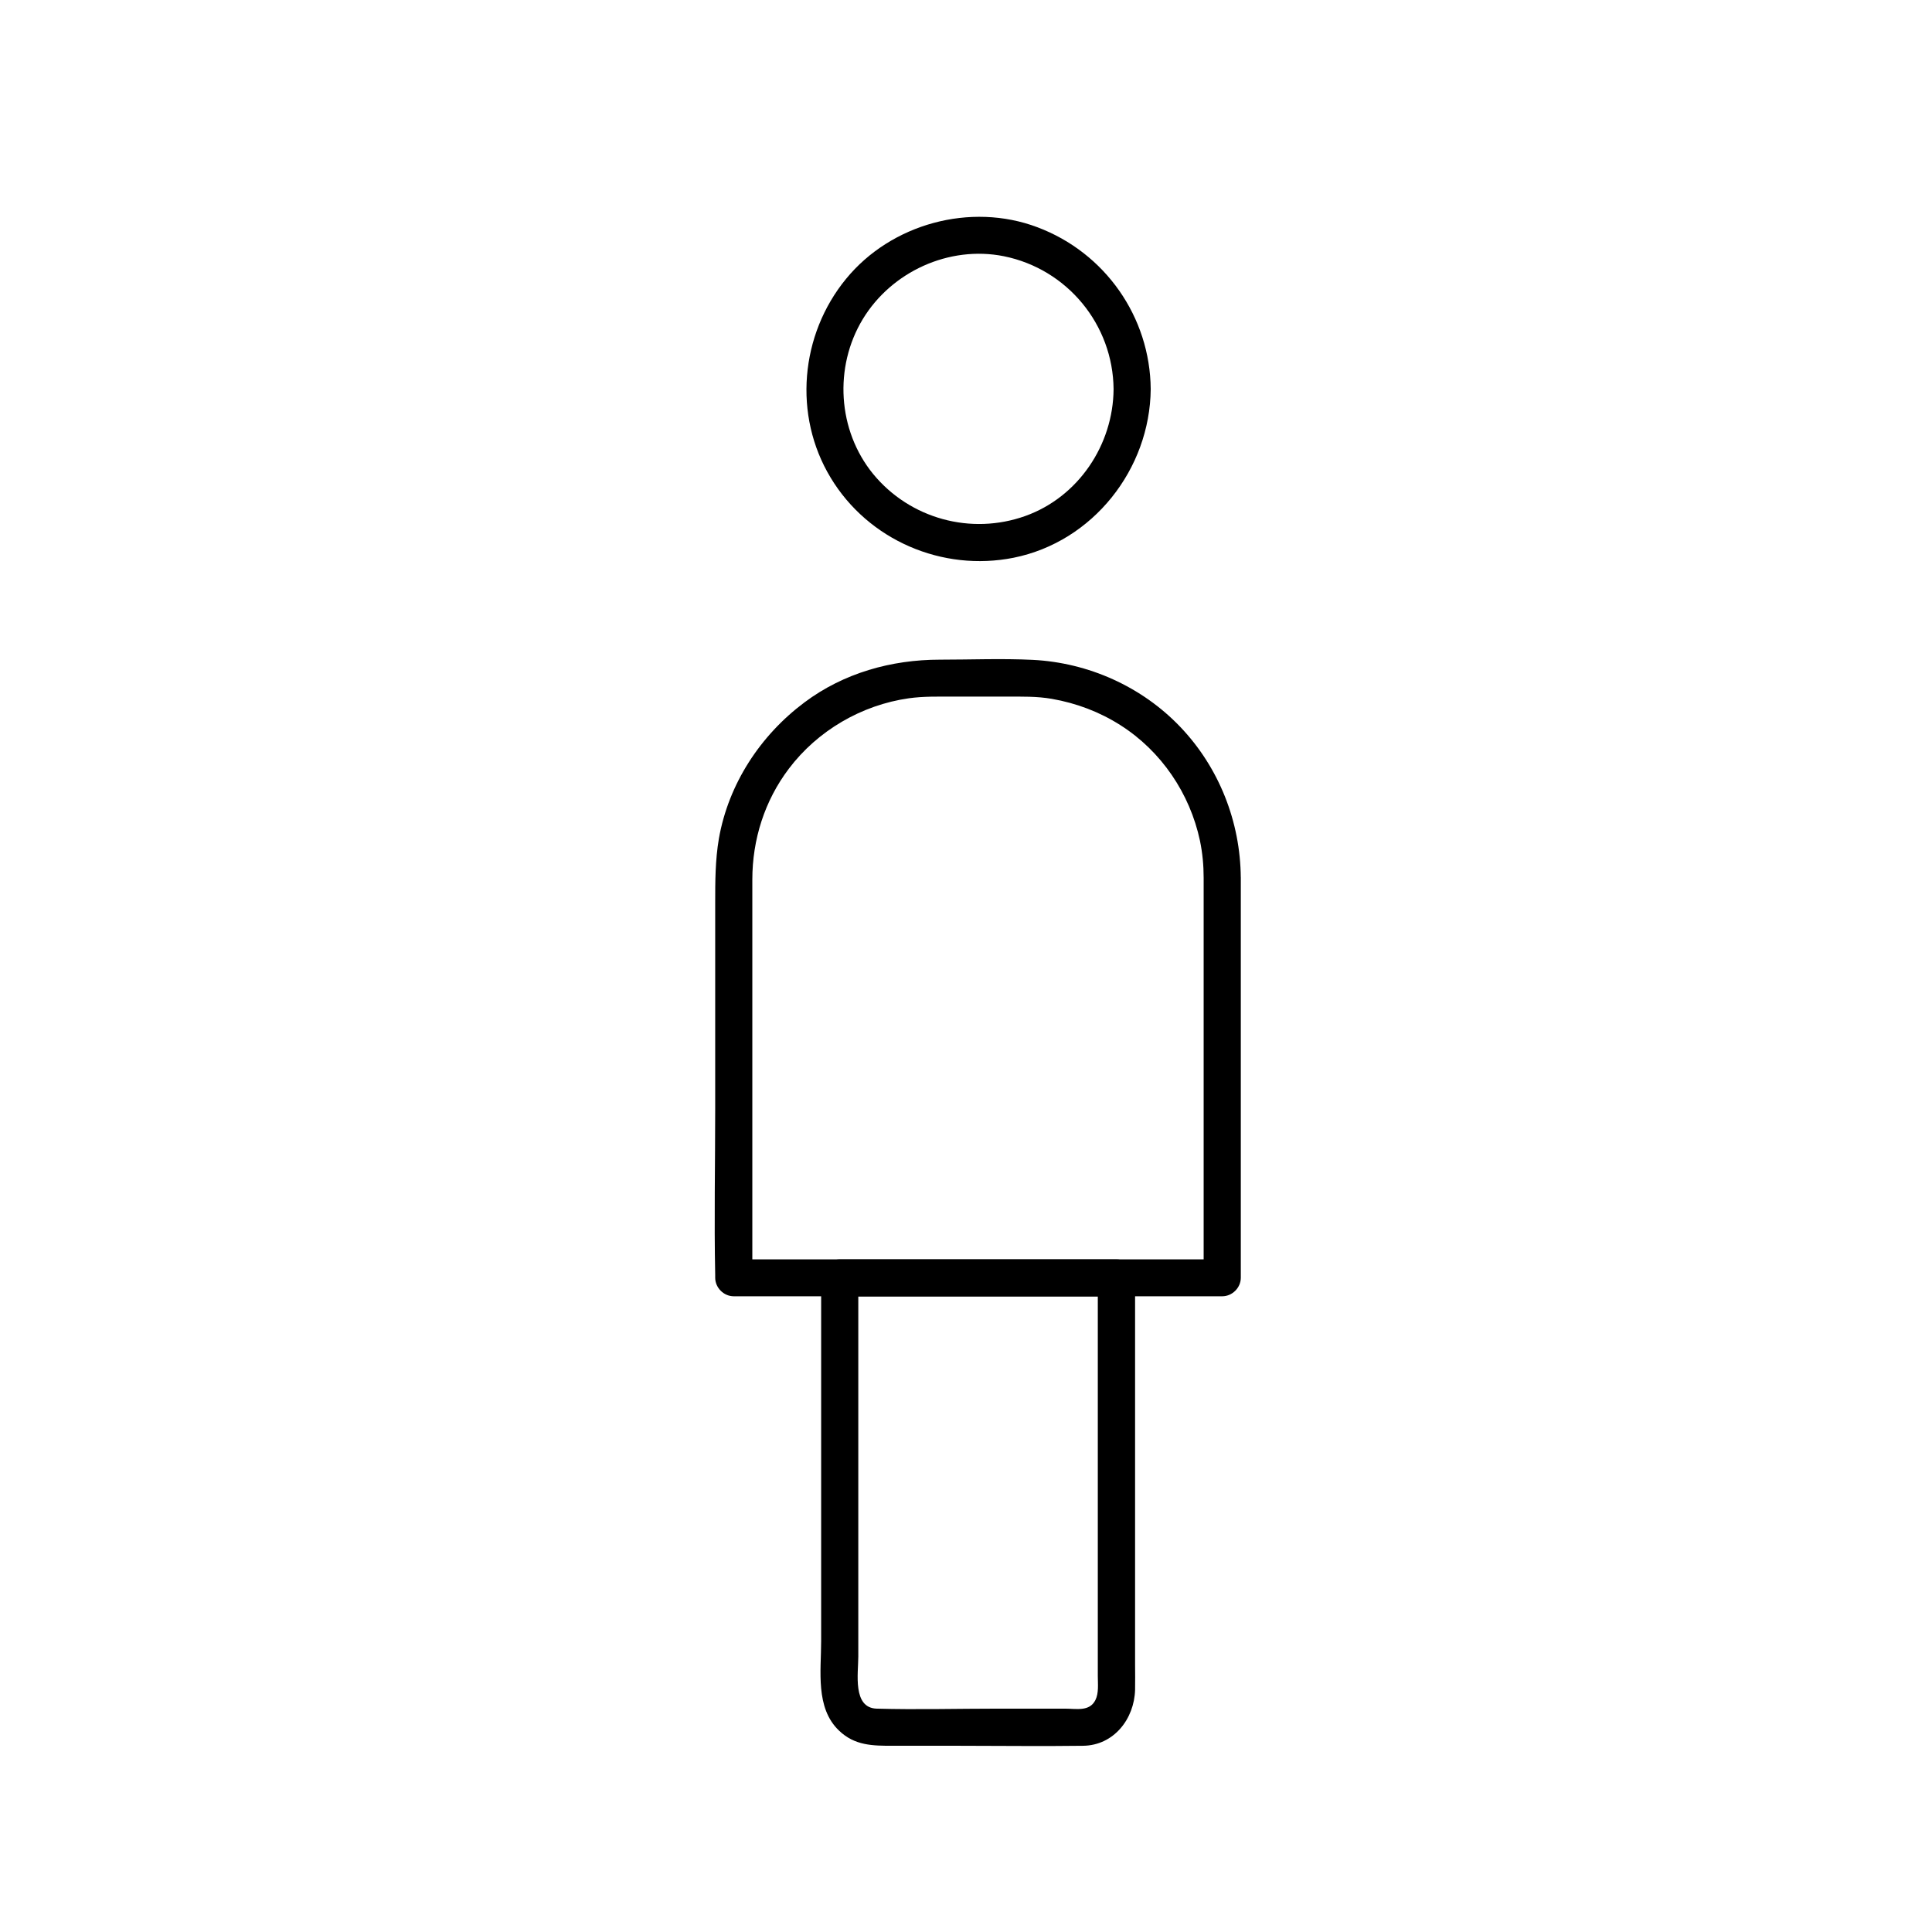 <?xml version="1.0" encoding="UTF-8"?>
<!-- Uploaded to: SVG Repo, www.svgrepo.com, Generator: SVG Repo Mixer Tools -->
<svg fill="#000000" width="800px" height="800px" version="1.1" viewBox="144 144 512 512" xmlns="http://www.w3.org/2000/svg">
 <g>
  <path d="m439.11 247.13c-0.098 14.762-9.348 28.586-23.371 33.605-14.414 5.164-30.602 0.738-40.344-11.121-9.445-11.562-10.43-28.34-2.754-41.031 7.625-12.594 22.879-19.582 37.391-16.68 16.777 3.394 28.93 18.105 29.078 35.227 0.051 6.348 9.891 6.348 9.84 0-0.148-19.141-12.102-36.164-30.012-42.902-17.711-6.691-38.77-0.934-50.727 13.676-12.152 14.809-14.07 36.164-4.082 52.691 9.988 16.582 29.617 24.992 48.512 21.207 21.008-4.231 36.113-23.469 36.309-44.672 0.047-6.348-9.793-6.348-9.84 0z"/>
  <path d="m462.98 376.63v35.867 57.121 13.039c1.625-1.625 3.297-3.297 4.922-4.922h-43.691-69.668-16.09l4.922 4.922v-34.934-56.68-13.922c0-10.629 3.246-20.91 9.691-29.422 7.625-10.086 19.285-16.875 31.785-18.648 3.887-0.543 7.824-0.441 11.711-0.441h14.27c3.984 0 7.969-0.098 11.906 0.59 6.496 1.133 12.645 3.445 18.203 6.988 10.824 6.887 18.402 18.105 21.059 30.602 0.684 3.297 0.98 6.543 0.98 9.84 0.051 6.348 9.891 6.348 9.84 0-0.098-14.859-5.758-29.227-16.039-40-10.184-10.676-24.355-17.023-39.113-17.762-8.168-0.395-16.434-0.051-24.602-0.051-12.84 0-25.484 3.543-35.867 11.316-11.711 8.758-20.121 21.598-22.68 36.062-0.984 5.758-0.984 11.414-0.984 17.219v54.516c0 14.613-0.297 29.324 0 43.938v0.738c0 2.656 2.262 4.922 4.922 4.922h43.691 69.668 16.09c2.656 0 4.922-2.262 4.922-4.922v-35.867-57.121-13.039c-0.008-6.246-9.848-6.246-9.848 0.051z"/>
  <path d="m434.93 482.66v56.09 37.738 11.711c0 2.066 0.297 4.477-0.641 6.348-1.574 3.102-5.019 2.262-8.07 2.262h-17.762c-10.676 0-21.453 0.297-32.129 0-6.445-0.195-4.871-9.398-4.871-13.777v-34.047-65.094-1.23l-4.922 4.922h64.305 9.004c6.348 0 6.348-9.84 0-9.84h-64.305-9.004c-2.656 0-4.922 2.262-4.922 4.922v58.547 37.688c0 7.871-1.574 17.711 4.723 23.715 4.184 4.035 9.004 4.035 14.316 4.035h17.809c10.824 0 21.695 0.148 32.57 0 8.117-0.098 13.578-7.086 13.777-14.859 0.051-2.215 0-4.477 0-6.742v-33.703-67.504-1.23c-0.039-6.297-9.879-6.297-9.879 0.051z"/>
 </g>
</svg>